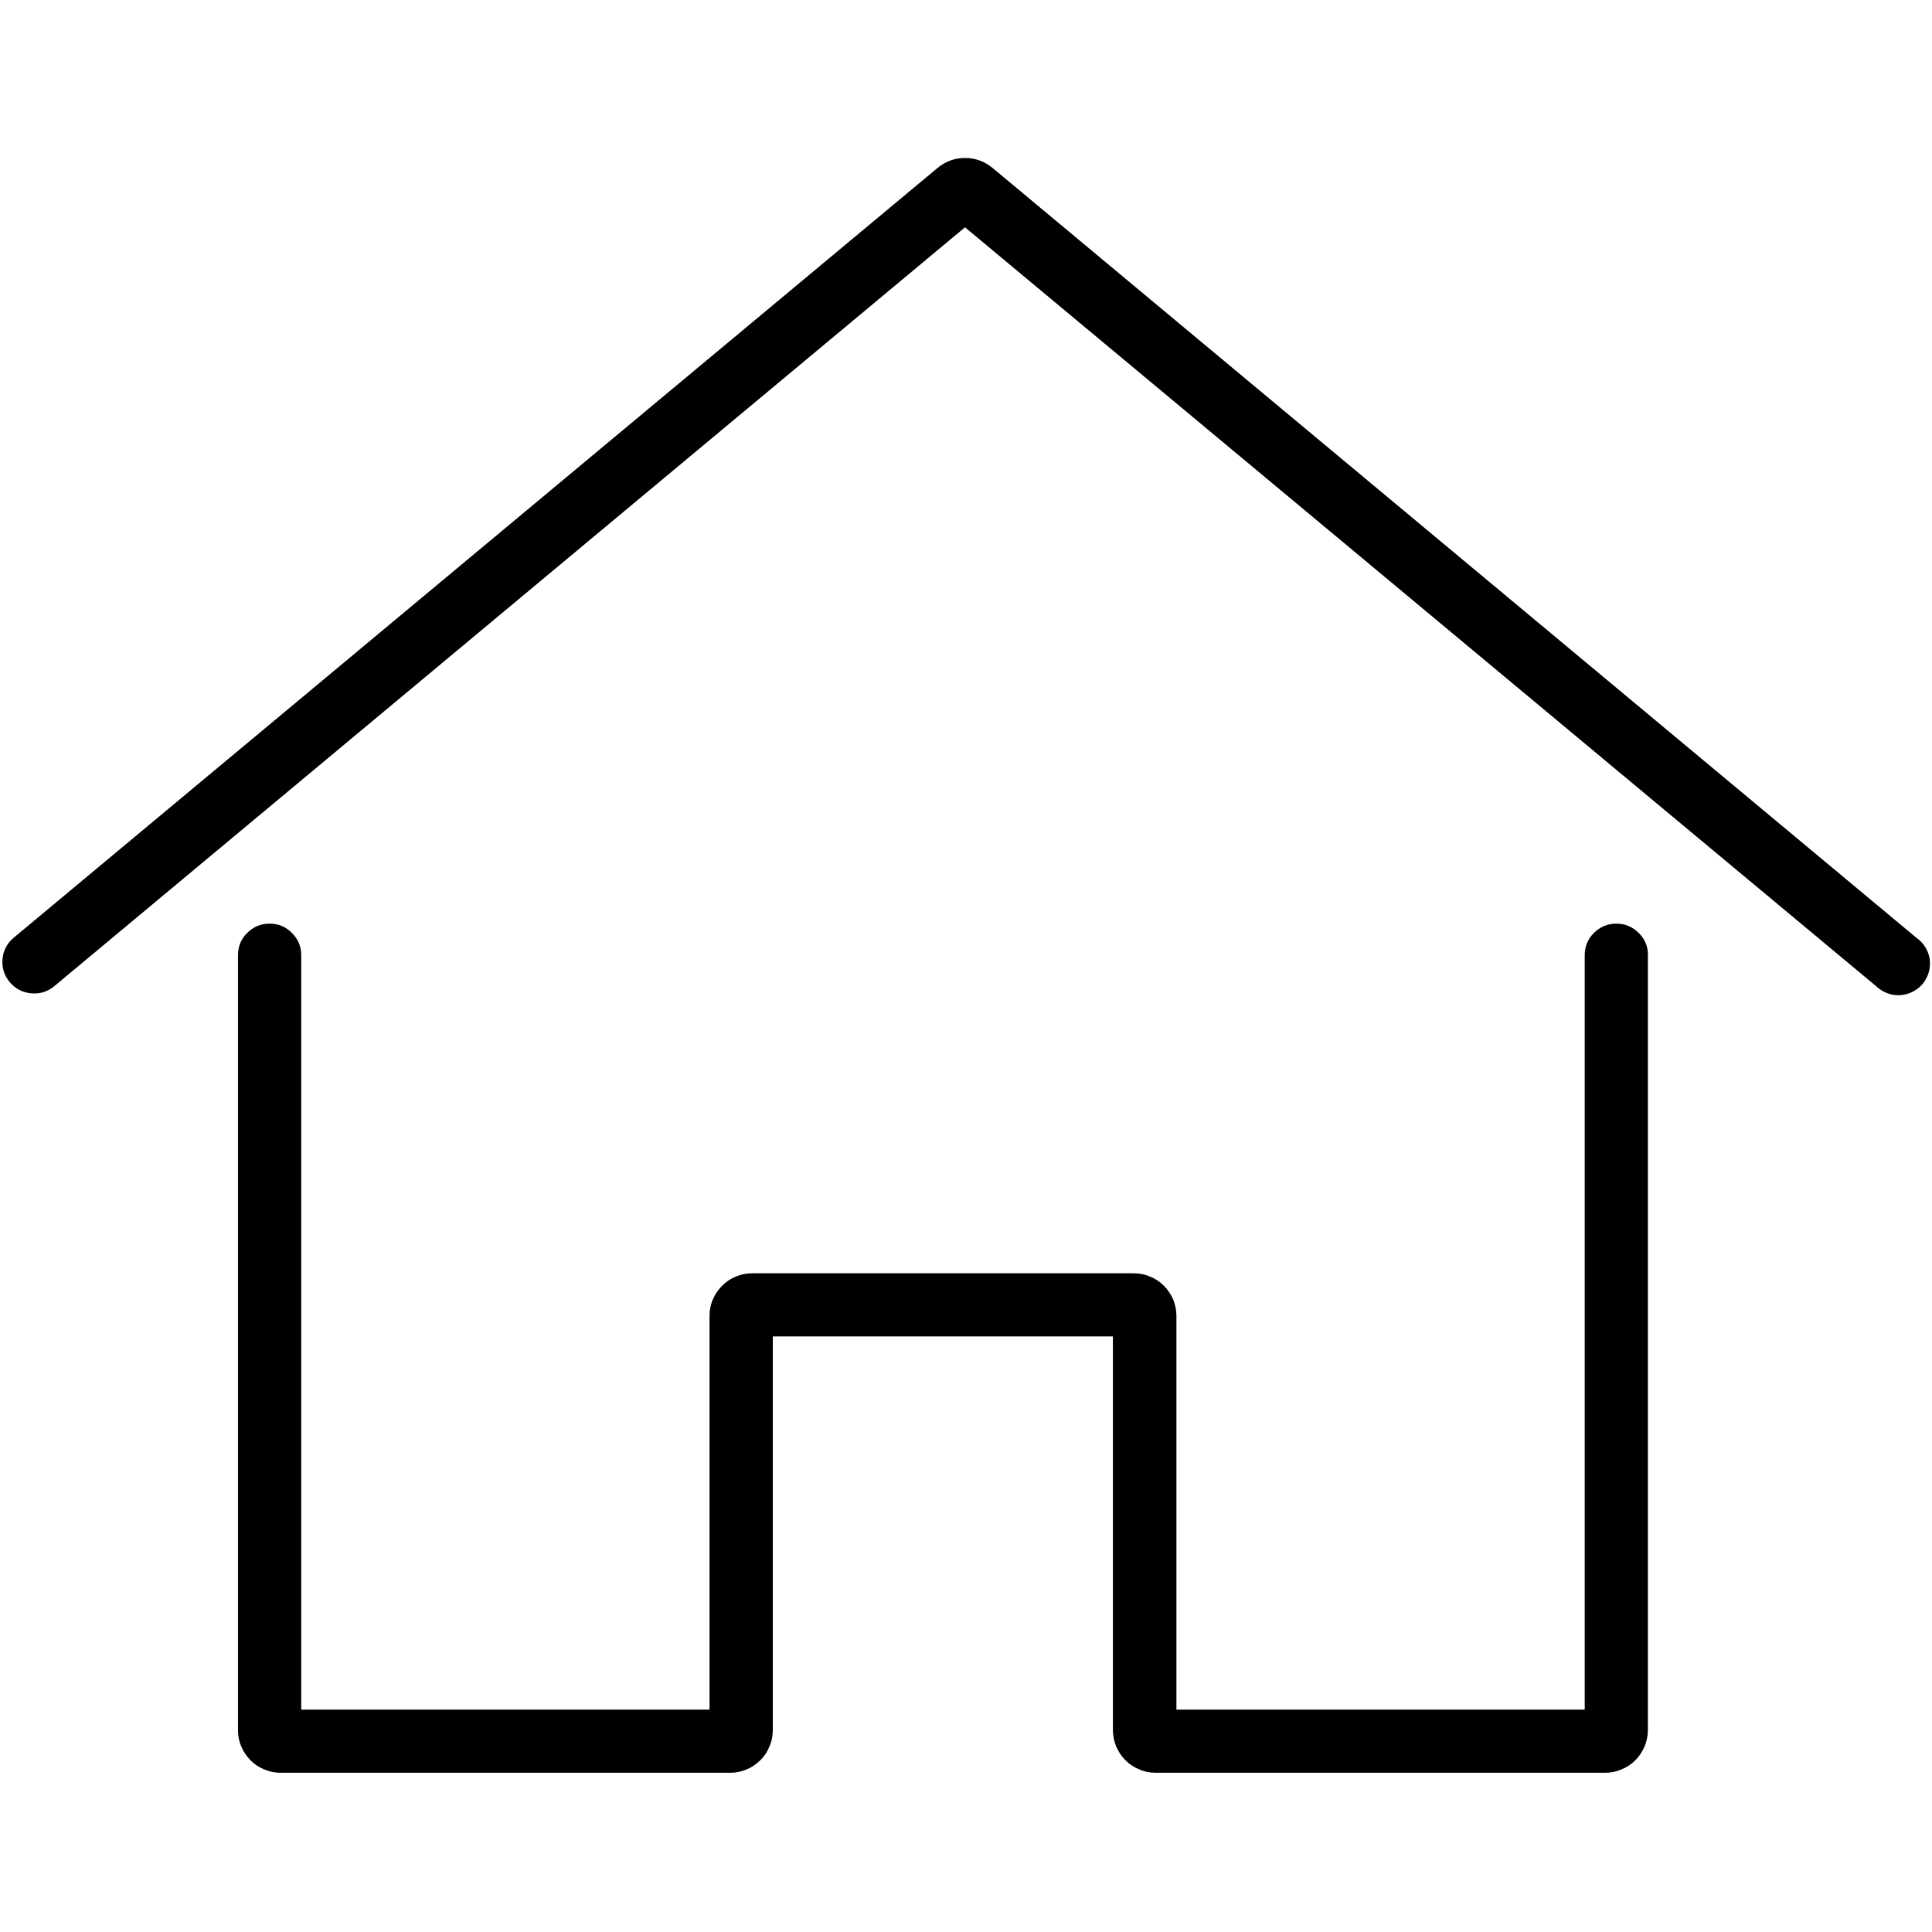 <svg xmlns="http://www.w3.org/2000/svg" xmlns:xlink="http://www.w3.org/1999/xlink" width="80" zoomAndPan="magnify" viewBox="0 0 60 60" height="80" preserveAspectRatio="xMidYMid meet" version="1.2"><defs><clipPath id="1e6389e076"><path d="M 0 4.801 L 60 4.801 L 60 55.051 L 0 55.051 Z M 0 4.801 "/></clipPath></defs><g id="43baf724b9"><g clip-rule="nonzero" clip-path="url(#1e6389e076)"><path style=" stroke:none;fill-rule:nonzero;fill:#000000;fill-opacity:1;" d="M 51.176 29.664 L 51.176 53.73 C 51.176 53.906 51.141 54.074 51.074 54.238 C 51.004 54.398 50.91 54.543 50.785 54.668 C 50.66 54.793 50.516 54.887 50.352 54.953 C 50.191 55.023 50.02 55.055 49.844 55.055 L 35.895 55.055 C 35.719 55.055 35.547 55.023 35.387 54.953 C 35.223 54.887 35.078 54.793 34.953 54.668 C 34.828 54.543 34.734 54.398 34.664 54.238 C 34.598 54.074 34.562 53.906 34.562 53.73 L 34.562 41.504 L 24 41.504 L 24 53.727 C 24 53.902 23.969 54.074 23.898 54.234 C 23.832 54.398 23.738 54.543 23.613 54.664 C 23.488 54.789 23.344 54.887 23.184 54.953 C 23.02 55.02 22.852 55.055 22.676 55.055 L 8.719 55.055 C 8.543 55.055 8.375 55.023 8.211 54.953 C 8.047 54.887 7.902 54.793 7.781 54.668 C 7.656 54.543 7.559 54.398 7.492 54.238 C 7.422 54.074 7.391 53.906 7.391 53.73 L 7.391 29.664 C 7.391 29.395 7.484 29.164 7.676 28.973 C 7.871 28.781 8.102 28.684 8.371 28.684 C 8.645 28.684 8.875 28.781 9.066 28.973 C 9.258 29.164 9.355 29.395 9.355 29.664 L 9.355 53.094 L 22.035 53.094 L 22.035 40.867 C 22.035 40.691 22.066 40.523 22.137 40.359 C 22.203 40.199 22.301 40.055 22.426 39.93 C 22.547 39.805 22.691 39.711 22.855 39.645 C 23.02 39.574 23.188 39.543 23.363 39.543 L 35.207 39.543 C 35.383 39.543 35.551 39.574 35.715 39.645 C 35.879 39.711 36.02 39.805 36.145 39.93 C 36.27 40.055 36.367 40.199 36.434 40.359 C 36.5 40.523 36.535 40.691 36.535 40.867 L 36.535 53.094 L 49.215 53.094 L 49.215 29.664 C 49.215 29.395 49.309 29.164 49.5 28.973 C 49.695 28.781 49.926 28.684 50.195 28.684 C 50.469 28.684 50.699 28.781 50.891 28.973 C 51.086 29.164 51.18 29.395 51.18 29.664 Z M 59.512 29.121 L 30.824 5.215 C 30.574 5.012 30.293 4.906 29.969 4.906 C 29.648 4.906 29.363 5.012 29.117 5.215 L 0.426 29.121 C 0.219 29.293 0.102 29.516 0.078 29.785 C 0.055 30.055 0.129 30.293 0.301 30.5 C 0.477 30.707 0.699 30.824 0.969 30.848 C 1.238 30.875 1.48 30.797 1.688 30.625 L 29.969 7.059 L 58.258 30.621 C 58.355 30.715 58.469 30.789 58.598 30.84 C 58.727 30.891 58.859 30.914 59 30.906 C 59.137 30.898 59.266 30.867 59.391 30.805 C 59.516 30.742 59.621 30.66 59.711 30.555 C 59.797 30.449 59.859 30.328 59.898 30.199 C 59.938 30.066 59.945 29.93 59.93 29.793 C 59.91 29.656 59.863 29.531 59.793 29.414 C 59.719 29.297 59.625 29.199 59.512 29.121 Z M 59.512 29.121 "/></g></g></svg>